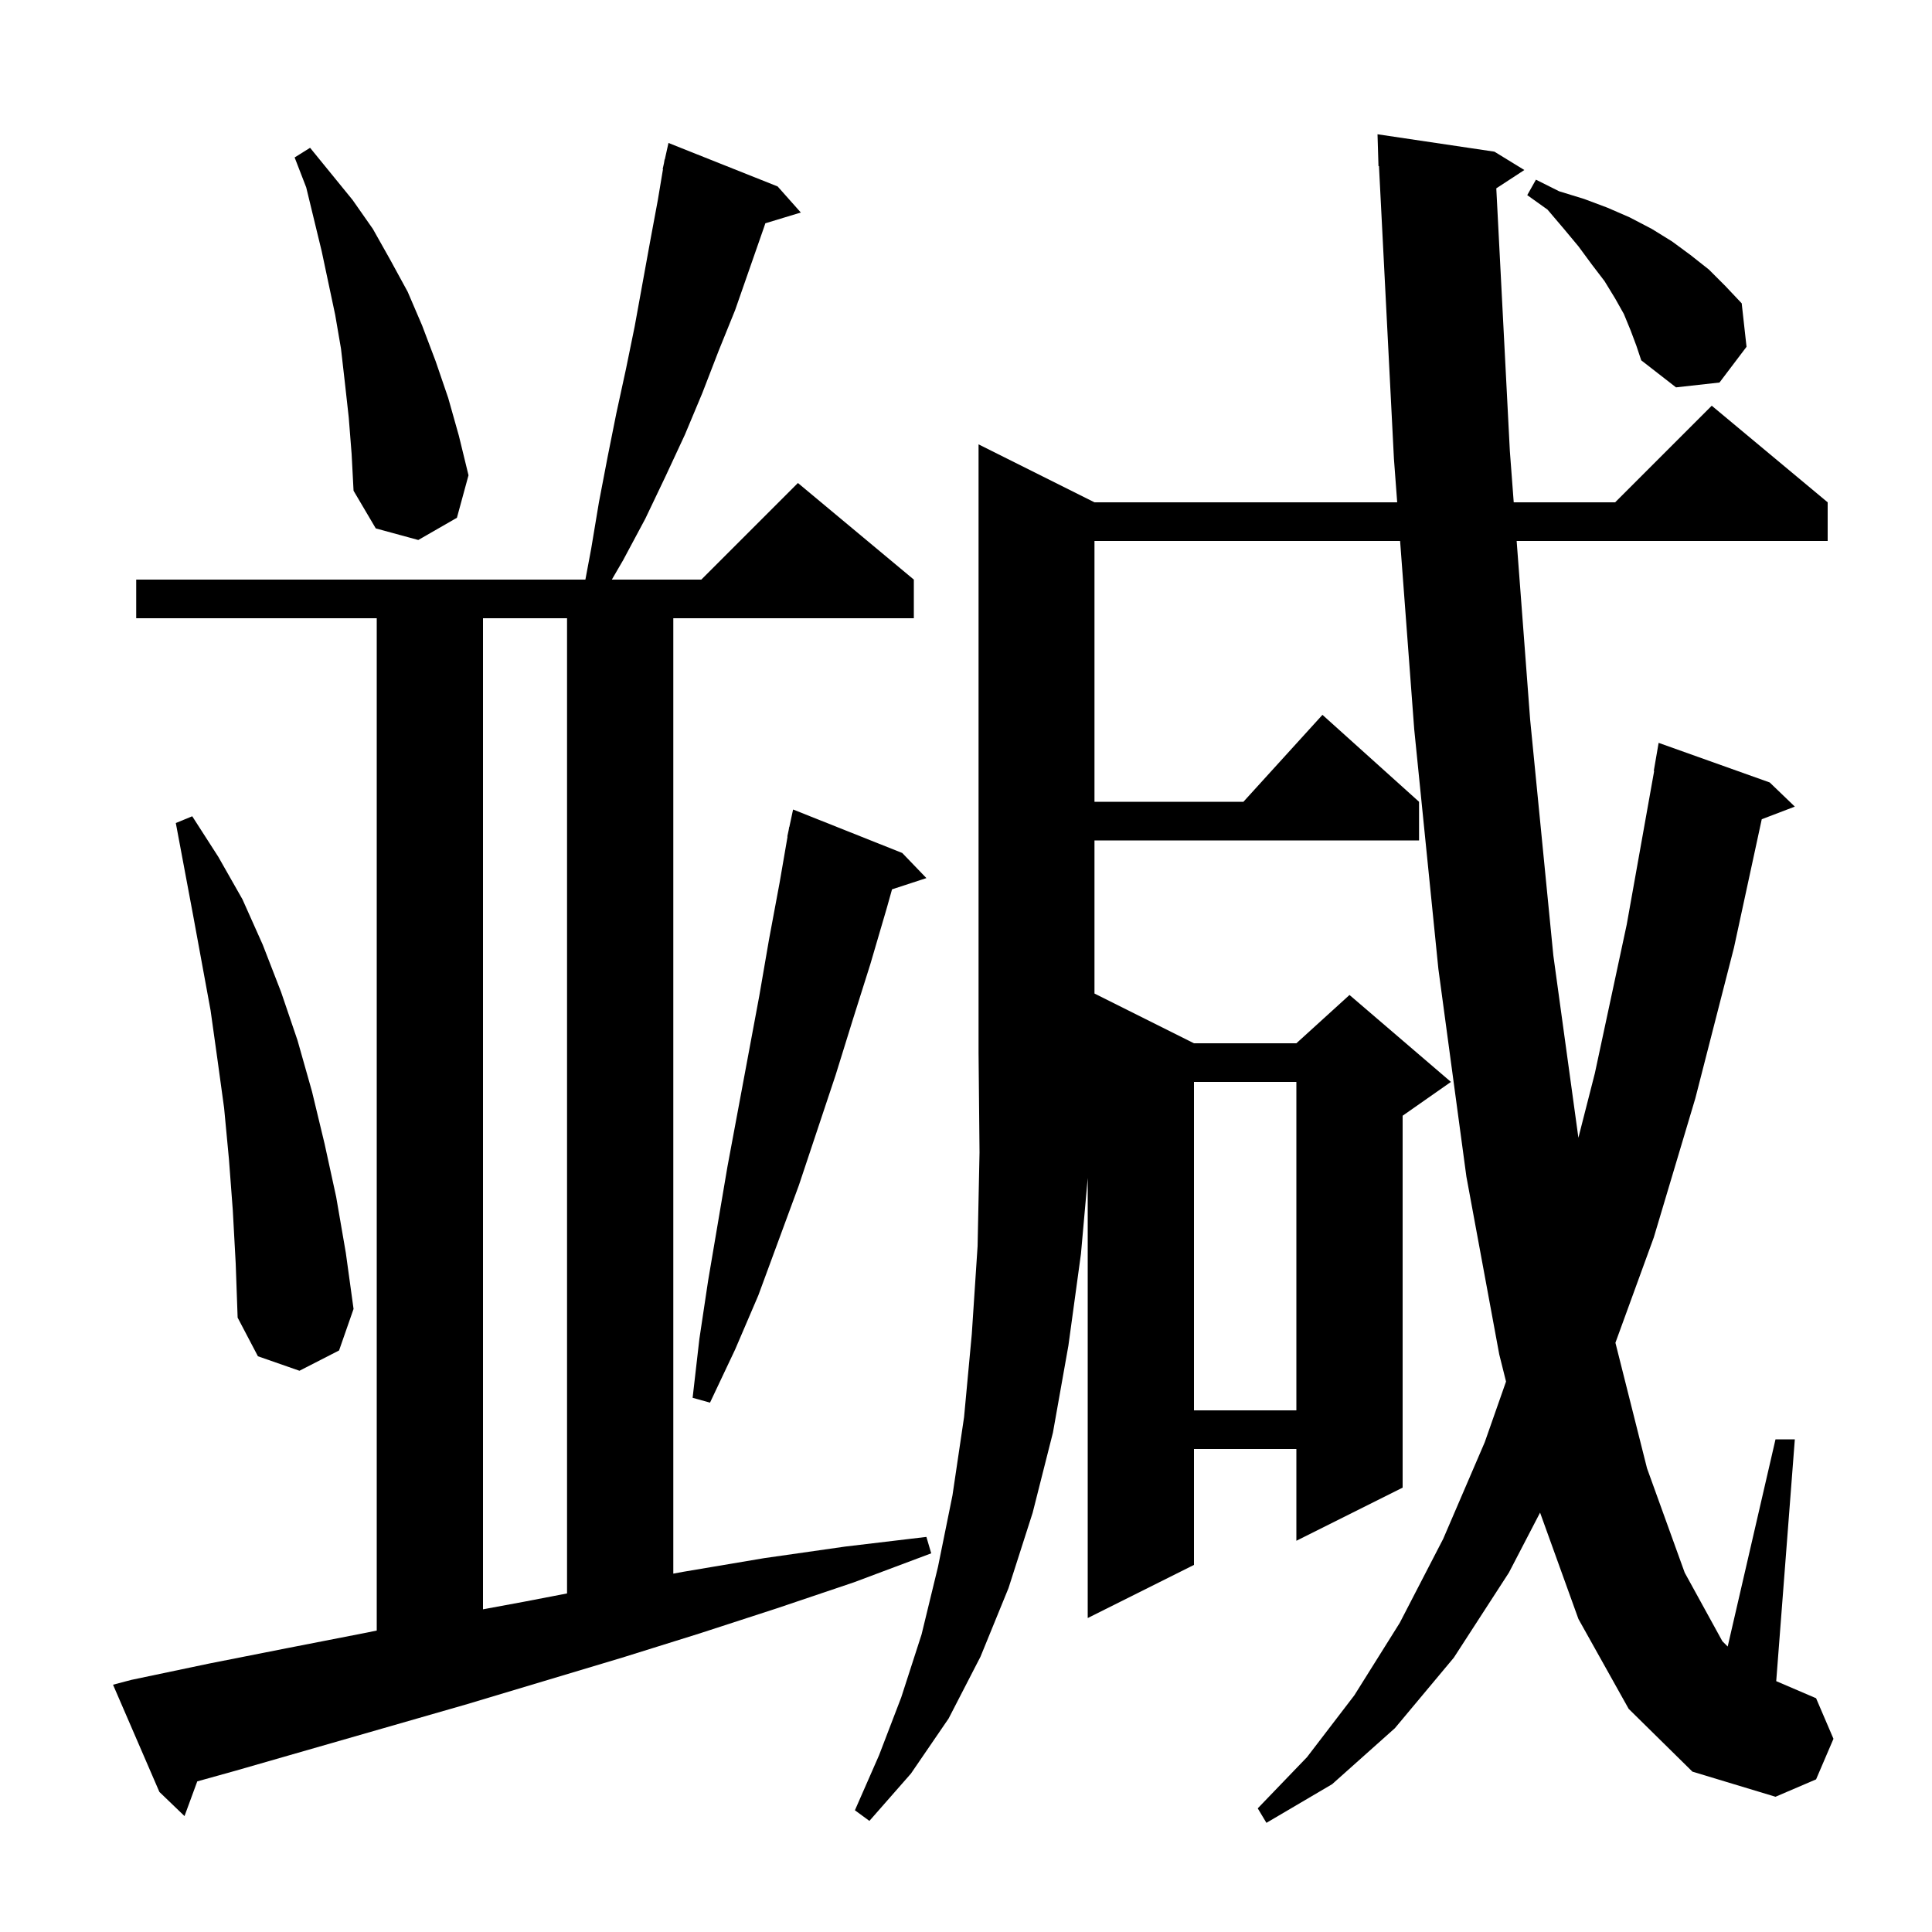 <svg xmlns="http://www.w3.org/2000/svg" xmlns:xlink="http://www.w3.org/1999/xlink" version="1.1" baseProfile="full" viewBox="0 0 200 200" width="200" height="200"><g fill="currentColor"><path d="M 168.6 176.9 L 163.4 167.6 L 159.428 156.587 L 156.2 162.8 L 150.5 171.6 L 144.4 178.9 L 137.9 184.7 L 131.1 188.7 L 130.2 187.2 L 135.3 181.9 L 140.2 175.5 L 144.9 168.0 L 149.4 159.3 L 153.7 149.3 L 155.904 143.018 L 155.2 140.2 L 151.8 121.8 L 148.9 100.3 L 146.4 75.5 L 144.938 56.0 L 113.3 56.0 L 113.3 83.0 L 128.718 83.0 L 136.9 74.0 L 146.9 83.0 L 146.9 87.0 L 113.3 87.0 L 113.3 102.85 L 123.6 108.0 L 134.2 108.0 L 139.7 103.0 L 150.2 112.0 L 145.2 115.5 L 145.2 154.0 L 134.2 159.5 L 134.2 150.0 L 123.6 150.0 L 123.6 162.0 L 112.6 167.5 L 112.6 121.944 L 111.9 129.8 L 110.6 139.3 L 109.0 148.3 L 106.9 156.6 L 104.4 164.4 L 101.5 171.5 L 98.2 177.9 L 94.3 183.6 L 90.0 188.5 L 88.5 187.4 L 91.0 181.7 L 93.3 175.7 L 95.4 169.2 L 97.1 162.2 L 98.6 154.8 L 99.8 146.7 L 100.6 138.1 L 101.2 129.0 L 101.4 119.3 L 101.3 109.0 L 101.3 46.0 L 113.3 52.0 L 144.637 52.0 L 144.3 47.5 L 142.751 17.194 L 142.7 17.2 L 142.6 13.9 L 154.7 15.7 L 157.8 17.6 L 154.896 19.497 L 156.3 46.7 L 156.7 52.0 L 167.2 52.0 L 177.2 42.0 L 189.2 52.0 L 189.2 56.0 L 157.003 56.0 L 158.4 74.5 L 160.8 98.9 L 163.395 117.779 L 165.1 111.1 L 168.4 95.7 L 171.239 79.804 L 171.2 79.8 L 171.7 76.9 L 183.2 81.0 L 185.8 83.5 L 182.376 84.807 L 179.5 98.1 L 175.5 113.7 L 171.2 128.1 L 167.228 139.002 L 170.5 152.0 L 174.4 162.8 L 178.3 169.9 L 178.85 170.45 L 183.8 149.0 L 185.8 149.0 L 183.874 174.032 L 188.0 175.8 L 189.8 180.0 L 188.0 184.2 L 183.8 186.0 L 175.2 183.4 Z M 13.6 173.9 L 21.7 172.2 L 29.8 170.6 L 38.0 169.0 L 39.0 168.793 L 39.0 64.0 L 14.1 64.0 L 14.1 60.0 L 60.6 60.0 L 61.2 56.8 L 62.0 52.0 L 62.9 47.3 L 63.8 42.8 L 64.8 38.2 L 65.7 33.8 L 67.3 25.0 L 68.1 20.7 L 68.633 17.505 L 68.6 17.5 L 68.733 16.9 L 68.8 16.5 L 68.821 16.505 L 69.2 14.8 L 80.5 19.3 L 82.9 22.0 L 79.228 23.115 L 79.1 23.5 L 76.1 32.1 L 74.4 36.3 L 72.7 40.7 L 70.9 45.0 L 68.9 49.3 L 66.8 53.7 L 64.5 58.0 L 63.337 60.0 L 72.6 60.0 L 82.6 50.0 L 94.6 60.0 L 94.6 64.0 L 69.7 64.0 L 69.7 162.901 L 70.8 162.7 L 79.1 161.3 L 87.5 160.1 L 95.9 159.1 L 96.4 160.8 L 88.4 163.8 L 80.4 166.5 L 72.4 169.1 L 64.4 171.6 L 48.4 176.4 L 24.4 183.3 L 20.421 184.408 L 19.1 188.0 L 16.5 185.5 L 11.7 174.4 Z M 50.0 64.0 L 50.0 166.596 L 54.3 165.8 L 58.7 164.952 L 58.7 64.0 Z M 123.6 112.0 L 123.6 146.0 L 134.2 146.0 L 134.2 112.0 Z M 93.4 88.3 L 95.9 90.9 L 92.343 92.064 L 91.8 94.0 L 90.1 99.8 L 88.3 105.5 L 86.5 111.3 L 82.7 122.7 L 78.5 134.1 L 76.1 139.7 L 73.5 145.2 L 71.7 144.7 L 72.4 138.6 L 73.3 132.6 L 75.3 120.8 L 78.6 103.1 L 79.6 97.3 L 80.7 91.4 L 81.527 86.604 L 81.5 86.6 L 81.641 85.941 L 81.7 85.6 L 81.714 85.603 L 82.1 83.8 Z M 24.1 125.3 L 23.7 120.0 L 23.2 114.7 L 22.5 109.6 L 21.8 104.6 L 20.0 94.8 L 18.2 85.2 L 19.9 84.5 L 22.6 88.7 L 25.1 93.1 L 27.2 97.8 L 29.1 102.7 L 30.8 107.7 L 32.3 113.0 L 33.6 118.4 L 34.8 123.9 L 35.8 129.7 L 36.6 135.5 L 35.1 139.8 L 31.0 141.9 L 26.7 140.4 L 24.6 136.4 L 24.4 130.8 Z M 36.1 43.2 L 35.7 39.6 L 35.3 36.1 L 34.7 32.6 L 33.3 26.0 L 31.7 19.4 L 30.5 16.3 L 32.1 15.3 L 36.5 20.7 L 38.6 23.7 L 40.4 26.9 L 42.2 30.2 L 43.7 33.7 L 45.1 37.4 L 46.4 41.2 L 47.5 45.1 L 48.5 49.2 L 47.3 53.6 L 43.3 55.9 L 38.9 54.7 L 36.6 50.8 L 36.4 47.0 Z M 168.8 34.2 L 168.1 32.5 L 167.2 30.9 L 166.1 29.1 L 164.8 27.4 L 163.4 25.5 L 161.9 23.7 L 160.2 21.7 L 158.1 20.2 L 159.0 18.6 L 161.4 19.8 L 164.0 20.6 L 166.4 21.5 L 168.7 22.5 L 171.0 23.7 L 173.1 25.0 L 175.0 26.4 L 176.9 27.9 L 178.6 29.6 L 180.3 31.4 L 180.8 35.9 L 178.0 39.6 L 173.5 40.1 L 169.9 37.3 L 169.4 35.8 Z "/></g></svg>
